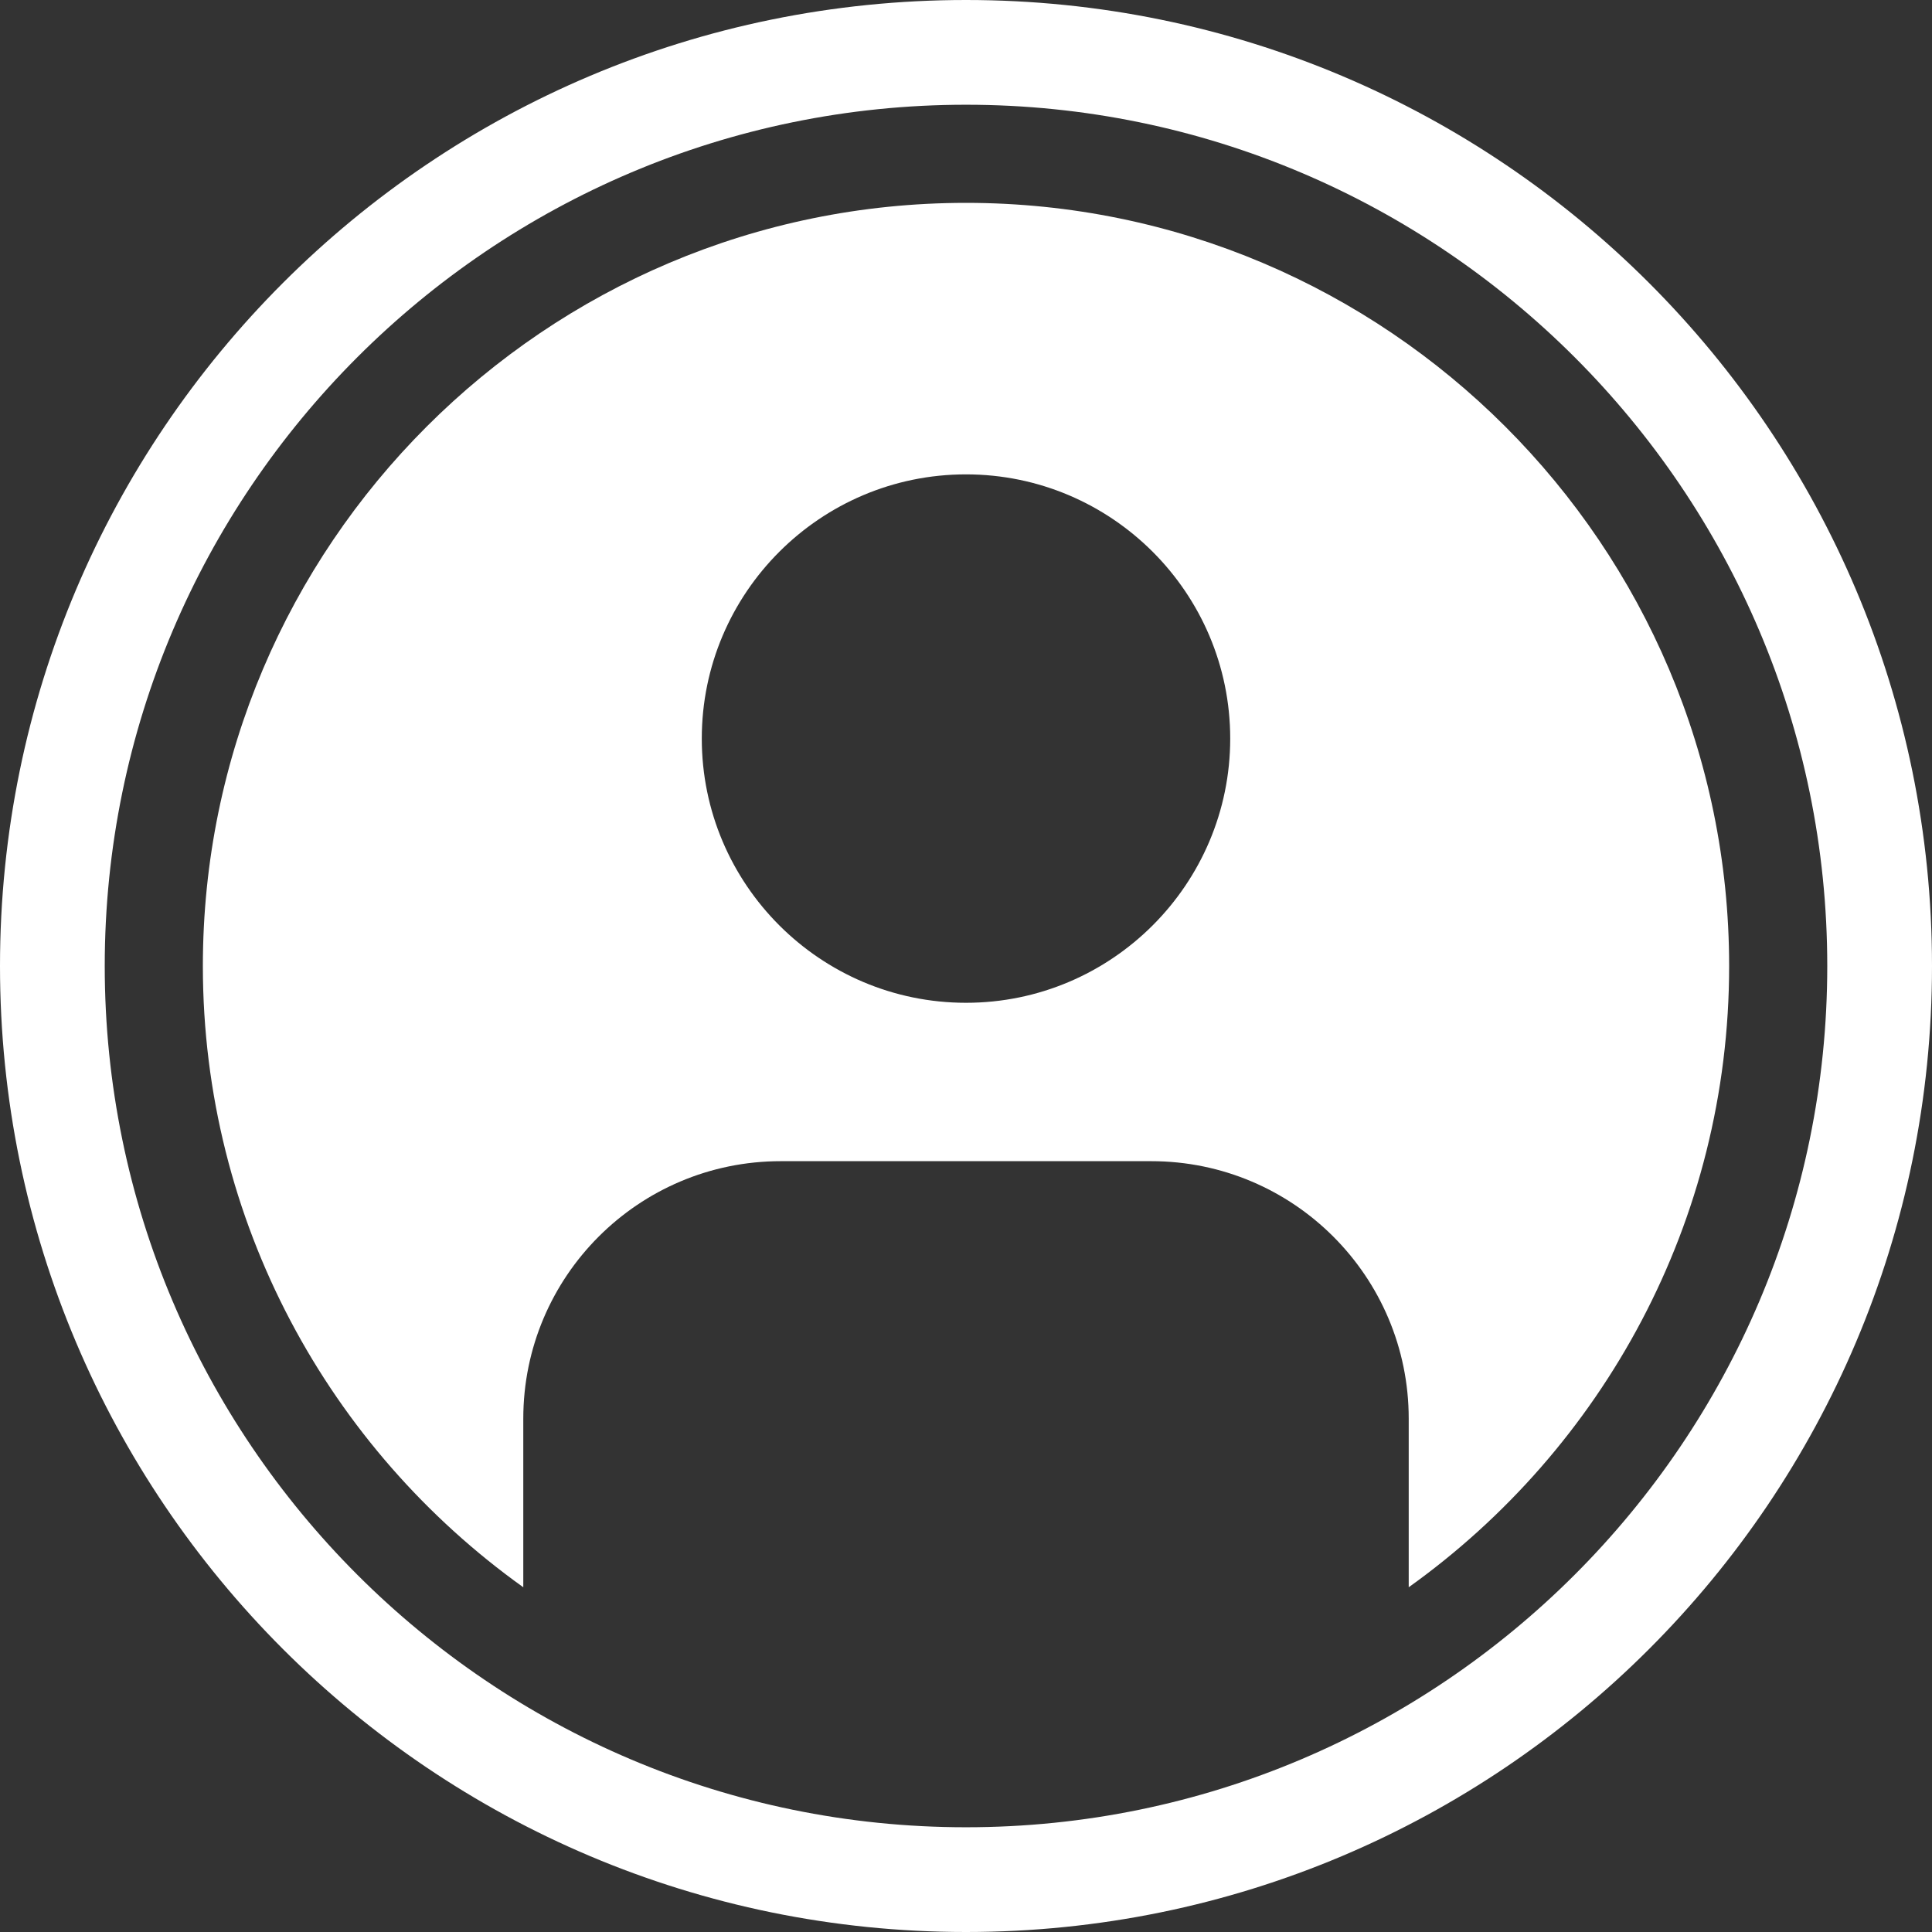 <svg xmlns="http://www.w3.org/2000/svg" version="1.1" xmlns:xlink="http://www.w3.org/1999/xlink" width="512" height="512" x="0" y="0" viewBox="0 0 512 512" style="enable-background:new 0 0 512 512" xml:space="preserve"><rect x="0" y="0" width="512" height="512" fill="#333333" stroke="none"/><g><path d="M256 53.761C144.484 53.761 53.761 144.485 53.761 256c0 67.81 33.548 127.928 84.916 164.638v-44.682c0-37.685 30.55-68.234 68.235-68.234h98.177c37.685 0 68.235 30.55 68.235 68.234v44.682C424.693 383.927 458.24 323.81 458.24 256 458.239 144.485 367.516 53.761 256 53.761zm0 211.989c-38.607 0-70.019-31.41-70.019-70.019 0-38.607 31.41-70.017 70.019-70.017s70.019 31.41 70.019 70.017c0 38.609-31.412 70.019-70.019 70.019z" fill="#ffffff" opacity="1" data-original="#000000"></path><path d="M256 0C114.614 0 0 114.614 0 256s114.614 256 256 256 256-114.614 256-256S397.384 0 256 0zm0 484.243c-125.853 0-228.243-102.39-228.243-228.243S130.147 27.757 256 27.757 484.243 130.147 484.243 256 381.853 484.243 256 484.243z" fill="#ffffff" opacity="1" data-original="#000000"></path></g></svg>